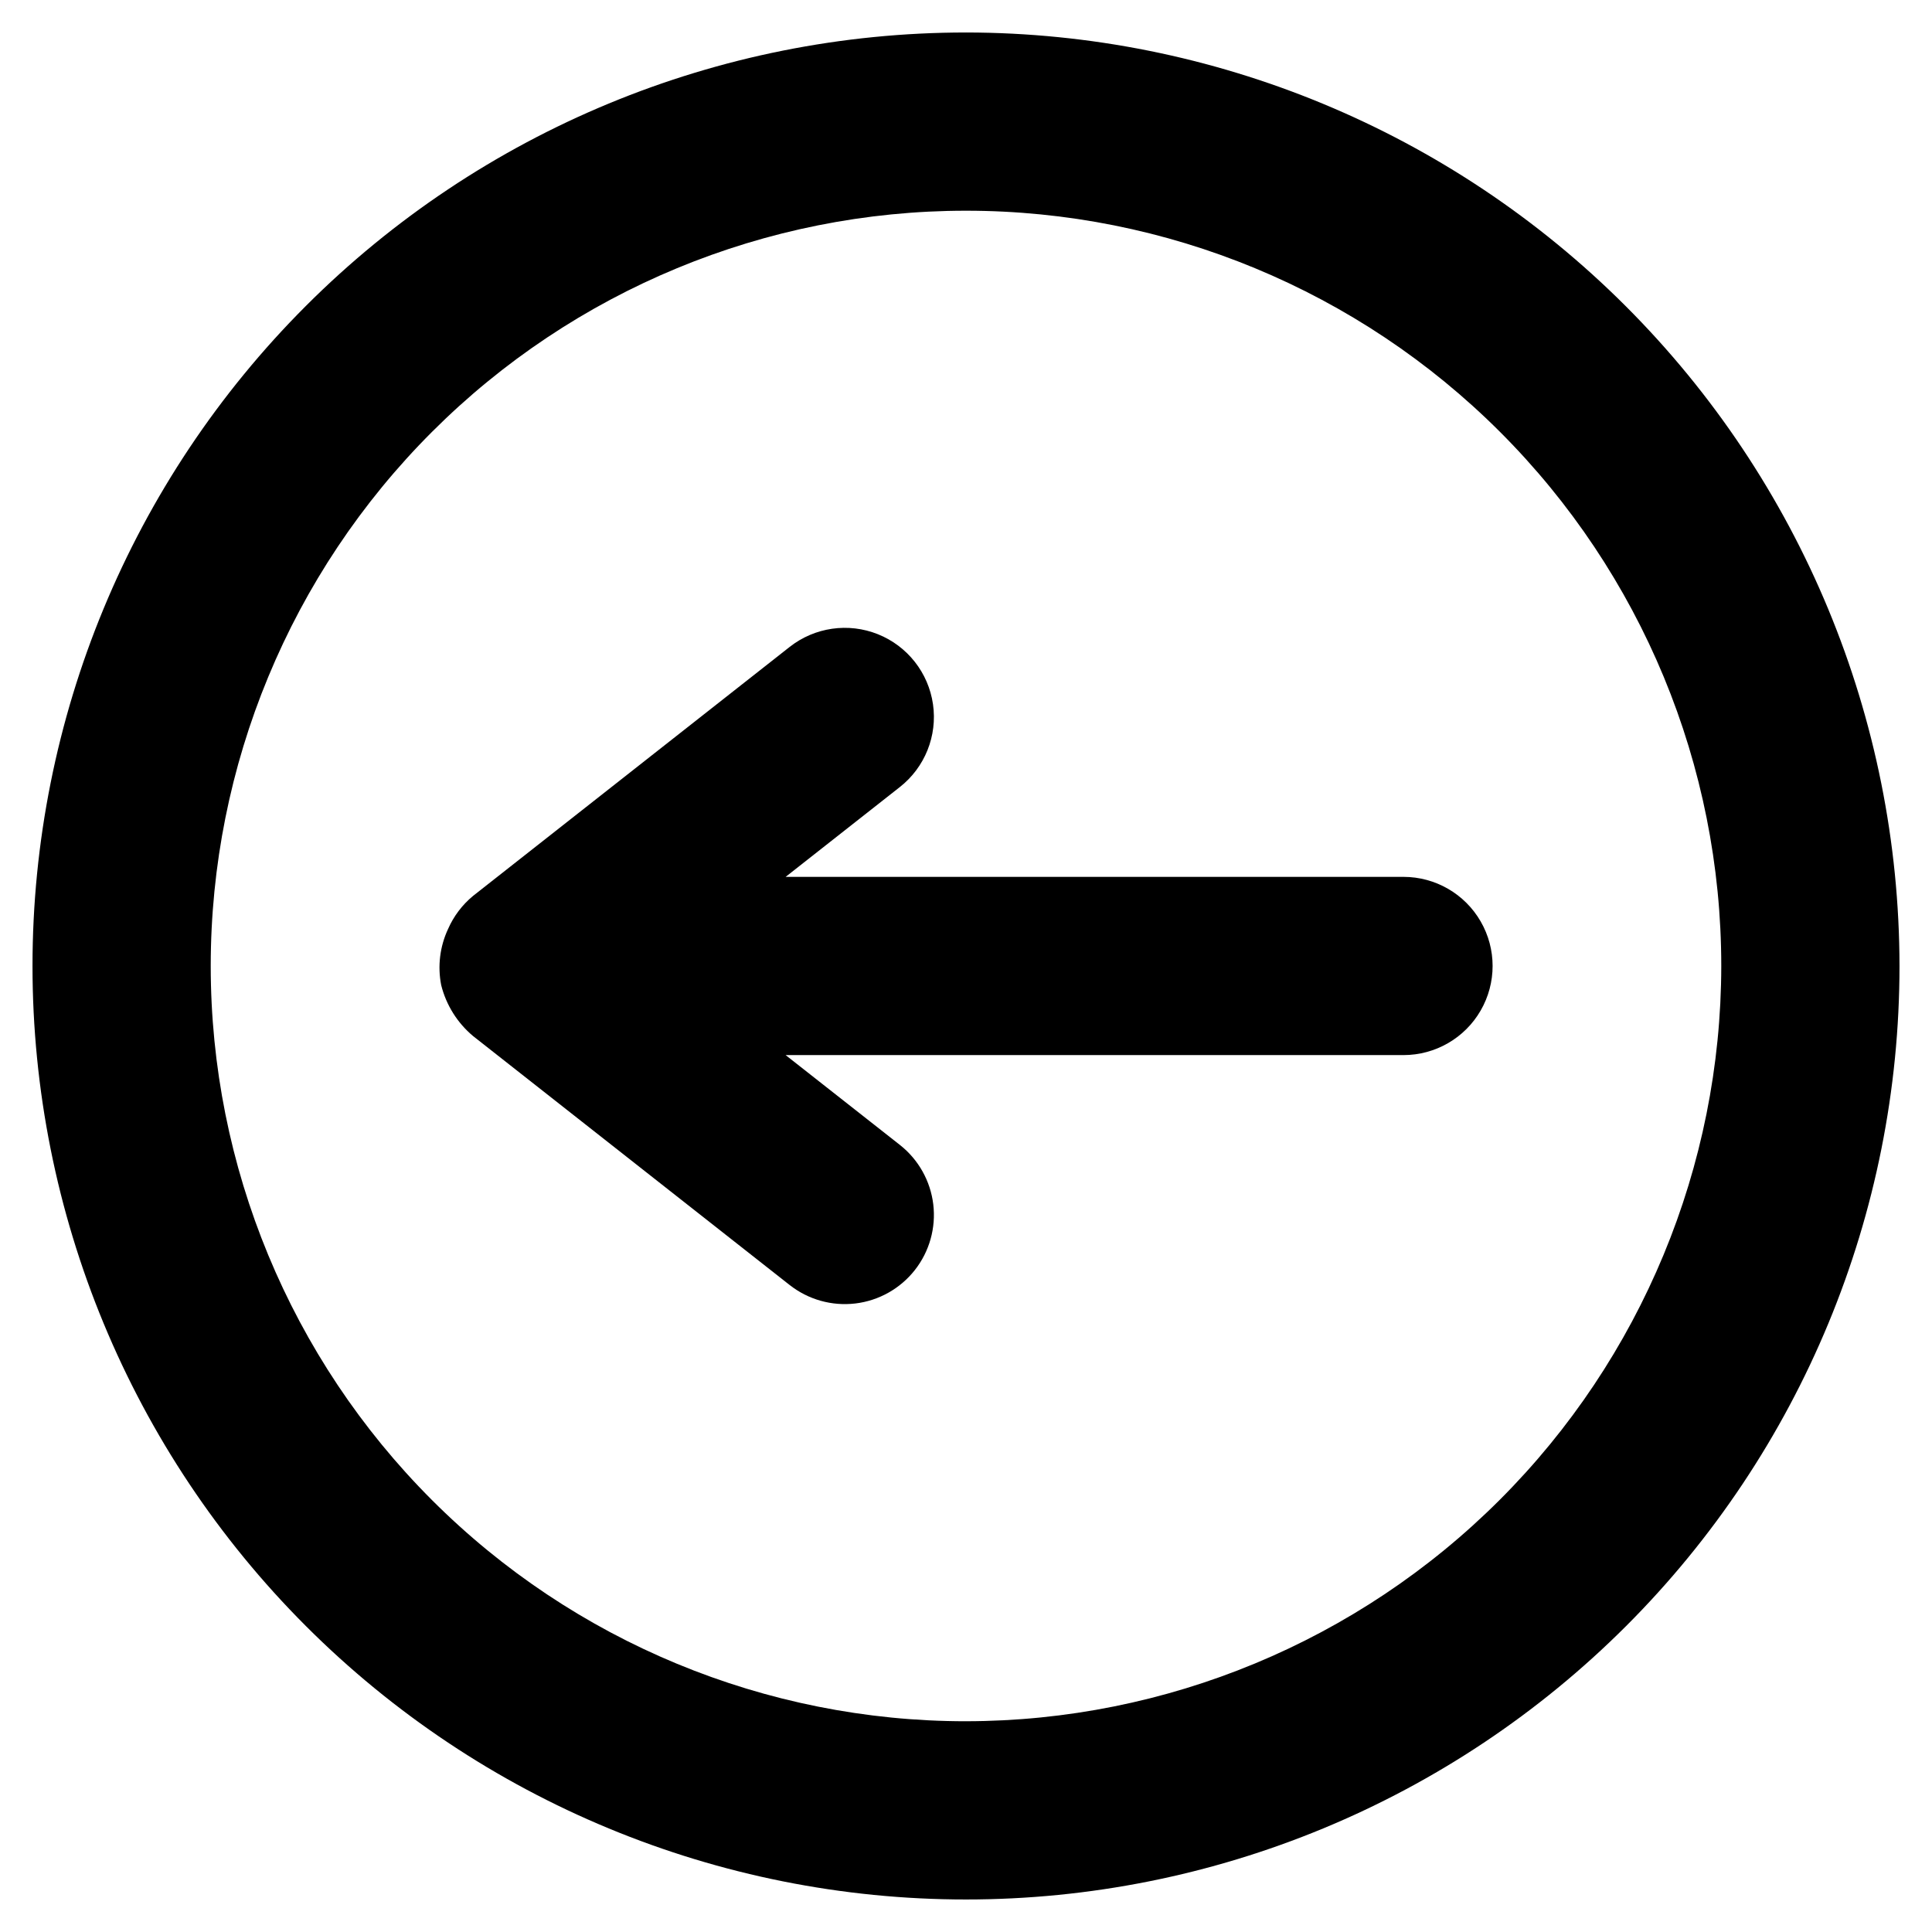 <?xml version="1.0" encoding="UTF-8"?>
<!-- Uploaded to: SVG Repo, www.svgrepo.com, Generator: SVG Repo Mixer Tools -->
<svg fill="#000000" width="800px" height="800px" version="1.1" viewBox="144 144 512 512" xmlns="http://www.w3.org/2000/svg">
 <g>
  <path d="m515.94 376.38h-163.74l30.277-23.812c6.633-5.215 9.98-13.574 8.777-21.926-1.199-8.352-6.766-15.43-14.598-18.566s-16.746-1.855-23.379 3.359l-83.914 65.992c-2.875 2.375-5.152 5.394-6.644 8.816-2.152 4.629-2.781 9.82-1.797 14.828 1.32 5.273 4.277 9.996 8.441 13.488l83.914 65.992v-0.004c4.926 3.871 11.184 5.629 17.406 4.887 6.219-0.746 11.887-3.93 15.758-8.852 3.875-4.926 5.629-11.188 4.887-17.406-0.746-6.219-3.93-11.887-8.852-15.762l-30.277-23.805h163.74c8.438 0 16.234-4.5 20.453-11.809 4.219-7.305 4.219-16.309 0-23.613-4.219-7.309-12.016-11.809-20.453-11.809z"/>
  <path d="m400 152.61c-65.613 0-128.54 26.062-174.93 72.457-46.395 46.395-72.457 109.32-72.457 174.93 0 65.609 26.062 128.53 72.457 174.93 46.395 46.395 109.32 72.457 174.93 72.457 65.609 0 128.53-26.062 174.93-72.457s72.457-109.32 72.457-174.93c-0.074-65.59-26.16-128.47-72.539-174.85s-109.26-72.465-174.84-72.539zm0 447.54c-53.086 0-104-21.086-141.53-58.625-37.535-37.535-58.625-88.445-58.625-141.53 0-53.086 21.09-104 58.625-141.53s88.445-58.625 141.53-58.625c53.082 0 103.99 21.09 141.53 58.625 37.539 37.535 58.625 88.445 58.625 141.53-0.059 53.062-21.168 103.94-58.691 141.46-37.523 37.523-88.398 58.633-141.46 58.691z"/>
 </g>
</svg>